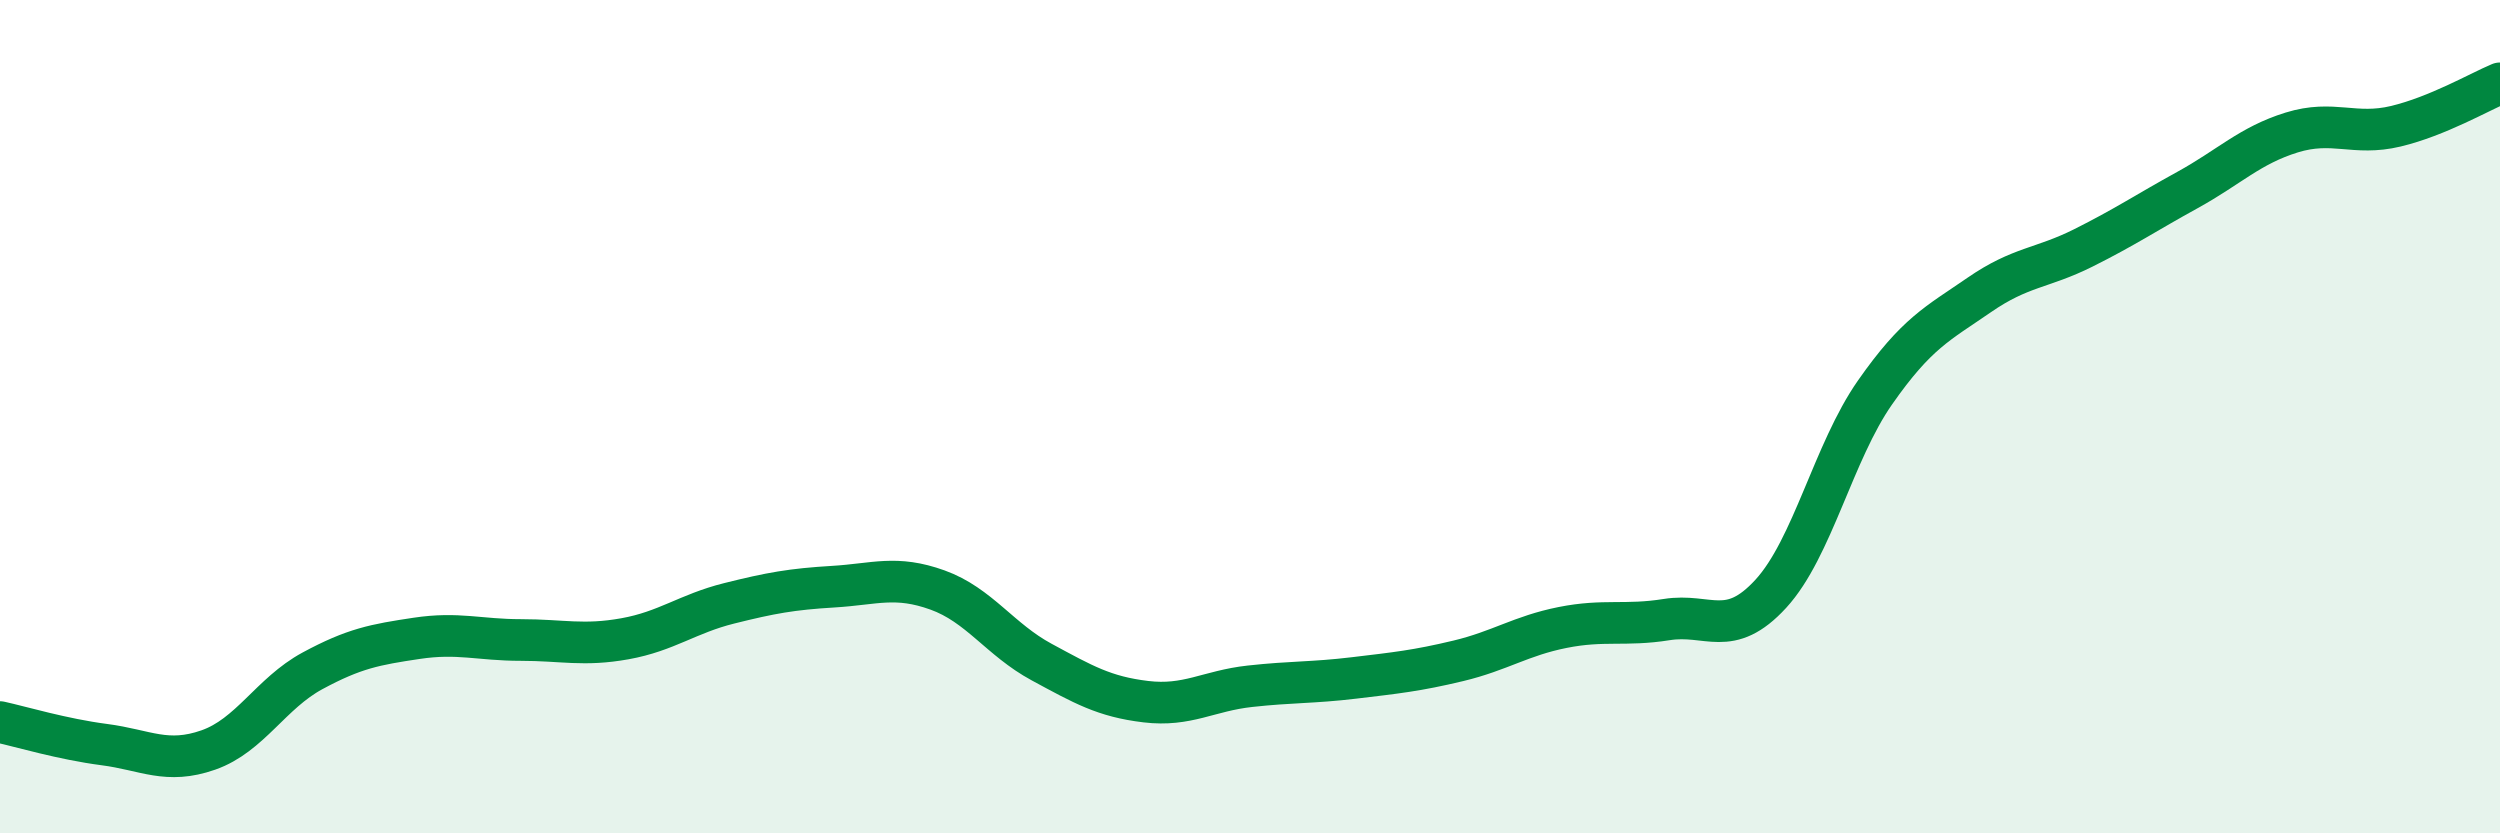 
    <svg width="60" height="20" viewBox="0 0 60 20" xmlns="http://www.w3.org/2000/svg">
      <path
        d="M 0,17.33 C 0.5,17.44 1.5,17.74 2.5,17.87 C 3.5,18 4,18.35 5,18 C 6,17.65 6.5,16.64 7.5,16.1 C 8.5,15.56 9,15.47 10,15.32 C 11,15.17 11.5,15.36 12.5,15.36 C 13.5,15.36 14,15.51 15,15.33 C 16,15.15 16.5,14.73 17.5,14.48 C 18.5,14.23 19,14.14 20,14.08 C 21,14.02 21.5,13.8 22.5,14.16 C 23.5,14.52 24,15.35 25,15.89 C 26,16.43 26.5,16.72 27.5,16.84 C 28.5,16.96 29,16.58 30,16.47 C 31,16.36 31.5,16.39 32.5,16.27 C 33.5,16.15 34,16.1 35,15.86 C 36,15.62 36.5,15.26 37.5,15.06 C 38.5,14.86 39,15.03 40,14.87 C 41,14.71 41.5,15.34 42.5,14.25 C 43.5,13.16 44,10.85 45,9.42 C 46,7.99 46.5,7.77 47.5,7.08 C 48.5,6.39 49,6.45 50,5.95 C 51,5.45 51.5,5.11 52.5,4.56 C 53.5,4.01 54,3.49 55,3.18 C 56,2.87 56.5,3.27 57.5,3.03 C 58.5,2.79 59.5,2.21 60,2L60 20L0 20Z"
        fill="#008740"
        opacity="0.1"
        stroke-linecap="round"
        stroke-linejoin="round"
      />
      <path
        d="M 0,17.33 C 0.5,17.44 1.5,17.74 2.5,17.87 C 3.5,18 4,18.35 5,18 C 6,17.65 6.5,16.64 7.5,16.1 C 8.5,15.56 9,15.47 10,15.32 C 11,15.17 11.5,15.36 12.5,15.36 C 13.5,15.36 14,15.51 15,15.33 C 16,15.15 16.5,14.73 17.5,14.48 C 18.5,14.23 19,14.14 20,14.08 C 21,14.02 21.5,13.8 22.5,14.16 C 23.5,14.52 24,15.35 25,15.89 C 26,16.43 26.5,16.72 27.5,16.84 C 28.5,16.96 29,16.58 30,16.47 C 31,16.36 31.5,16.39 32.5,16.27 C 33.5,16.15 34,16.1 35,15.86 C 36,15.62 36.5,15.26 37.5,15.06 C 38.5,14.86 39,15.03 40,14.87 C 41,14.71 41.5,15.34 42.5,14.25 C 43.5,13.16 44,10.85 45,9.42 C 46,7.99 46.5,7.77 47.5,7.08 C 48.5,6.39 49,6.45 50,5.95 C 51,5.45 51.5,5.11 52.5,4.56 C 53.5,4.01 54,3.49 55,3.18 C 56,2.87 56.5,3.27 57.5,3.03 C 58.5,2.79 59.5,2.21 60,2"
        stroke="#008740"
        stroke-width="1"
        fill="none"
        stroke-linecap="round"
        stroke-linejoin="round"
      />
    </svg>
  
